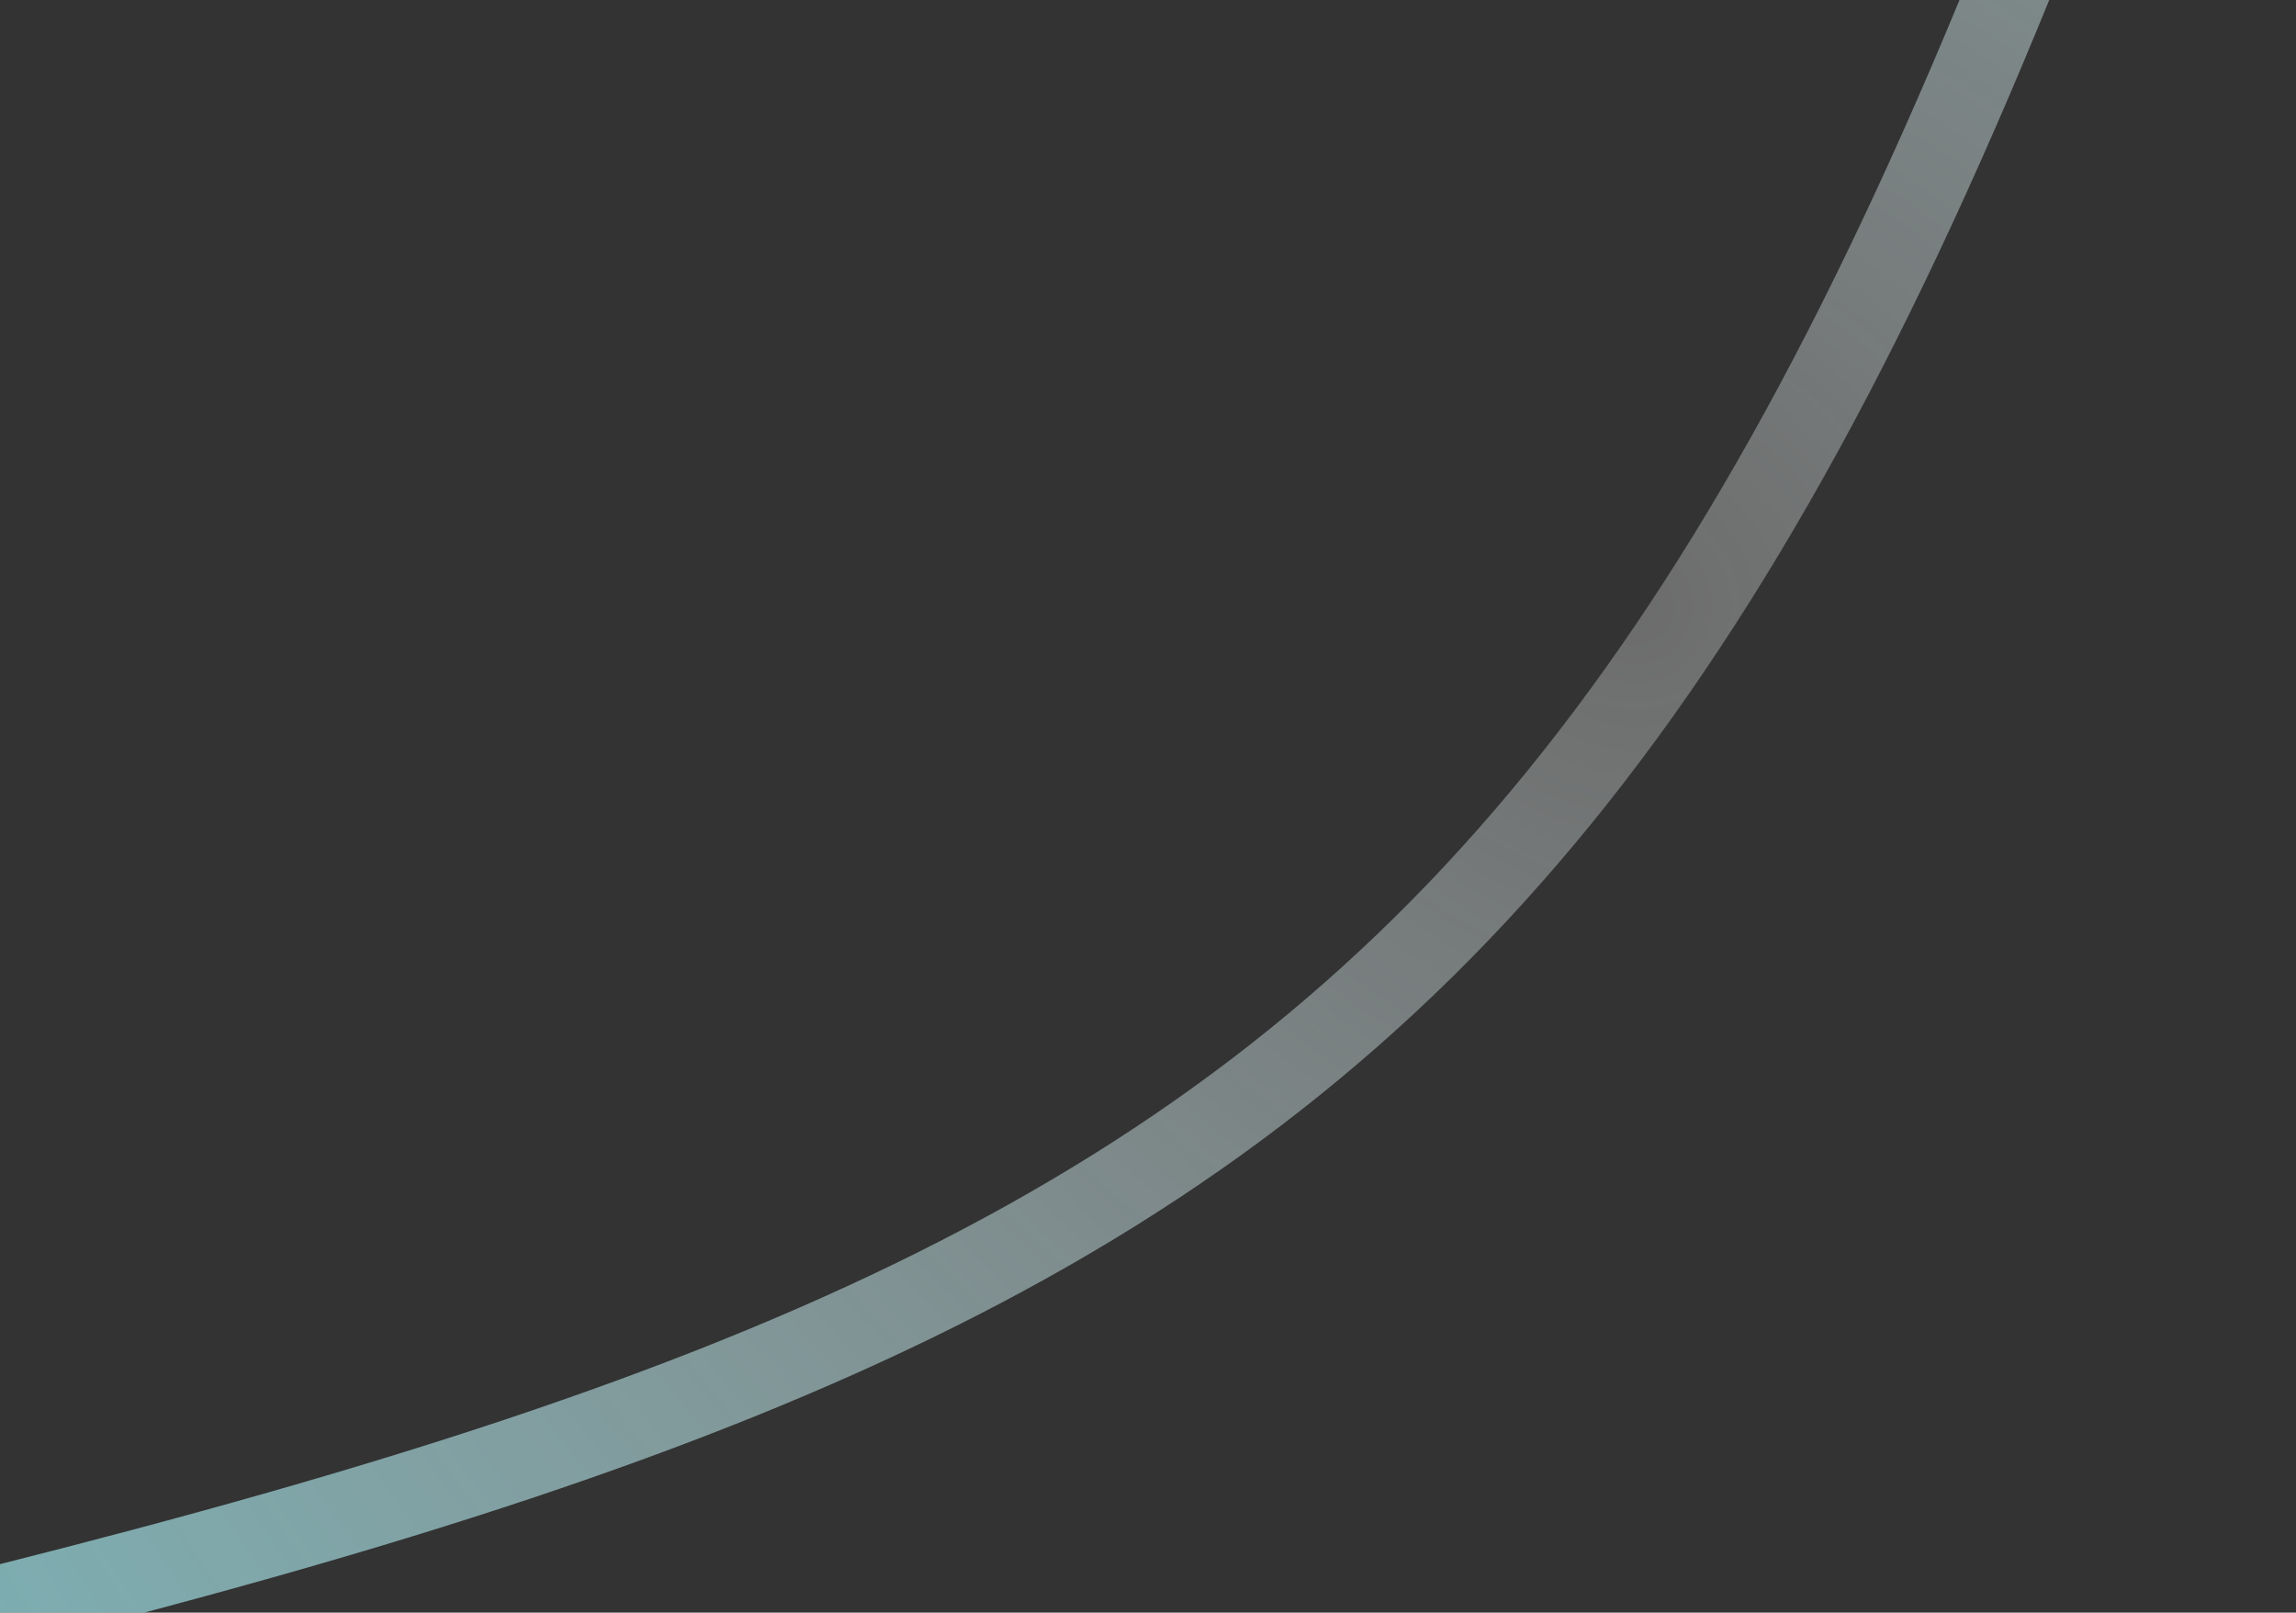 <svg width="581" height="408" viewBox="0 0 581 408" fill="none" xmlns="http://www.w3.org/2000/svg">
<rect x="0" y="0" width="581" height="408" fill="#333333" stroke="none"/>
<path d="M-156.152 442.93C-181.99 446.42 -202.069 444.708 -221.121 424.841C-318.161 322.525 -388.948 175.711 -424.212 22.148C-459.109 -129.817 -460.08 -290.439 -418.141 -423.02C-411.967 -449.057 -392.48 -465.148 -366.03 -471.016C94.669 -573.229 218.848 -577.246 552.49 -226.491C568.342 -210.392 573.606 -187.47 567.001 -165.824C417.704 293.757 306.747 340.229 -156.152 442.93Z" stroke="url(#paint0_radial_5434_35831)" stroke-width="21"/>
<defs>
<radialGradient id="paint0_radial_5434_35831" cx="0" cy="0" r="1" gradientUnits="userSpaceOnUse" gradientTransform="translate(418.543 151.932) rotate(-117.334) scale(774.302 817.322)">
<stop stop-color="white" stop-opacity="0.28"/>
<stop offset="1" stop-color="#59C6CE"/>
</radialGradient>
</defs>
</svg>
